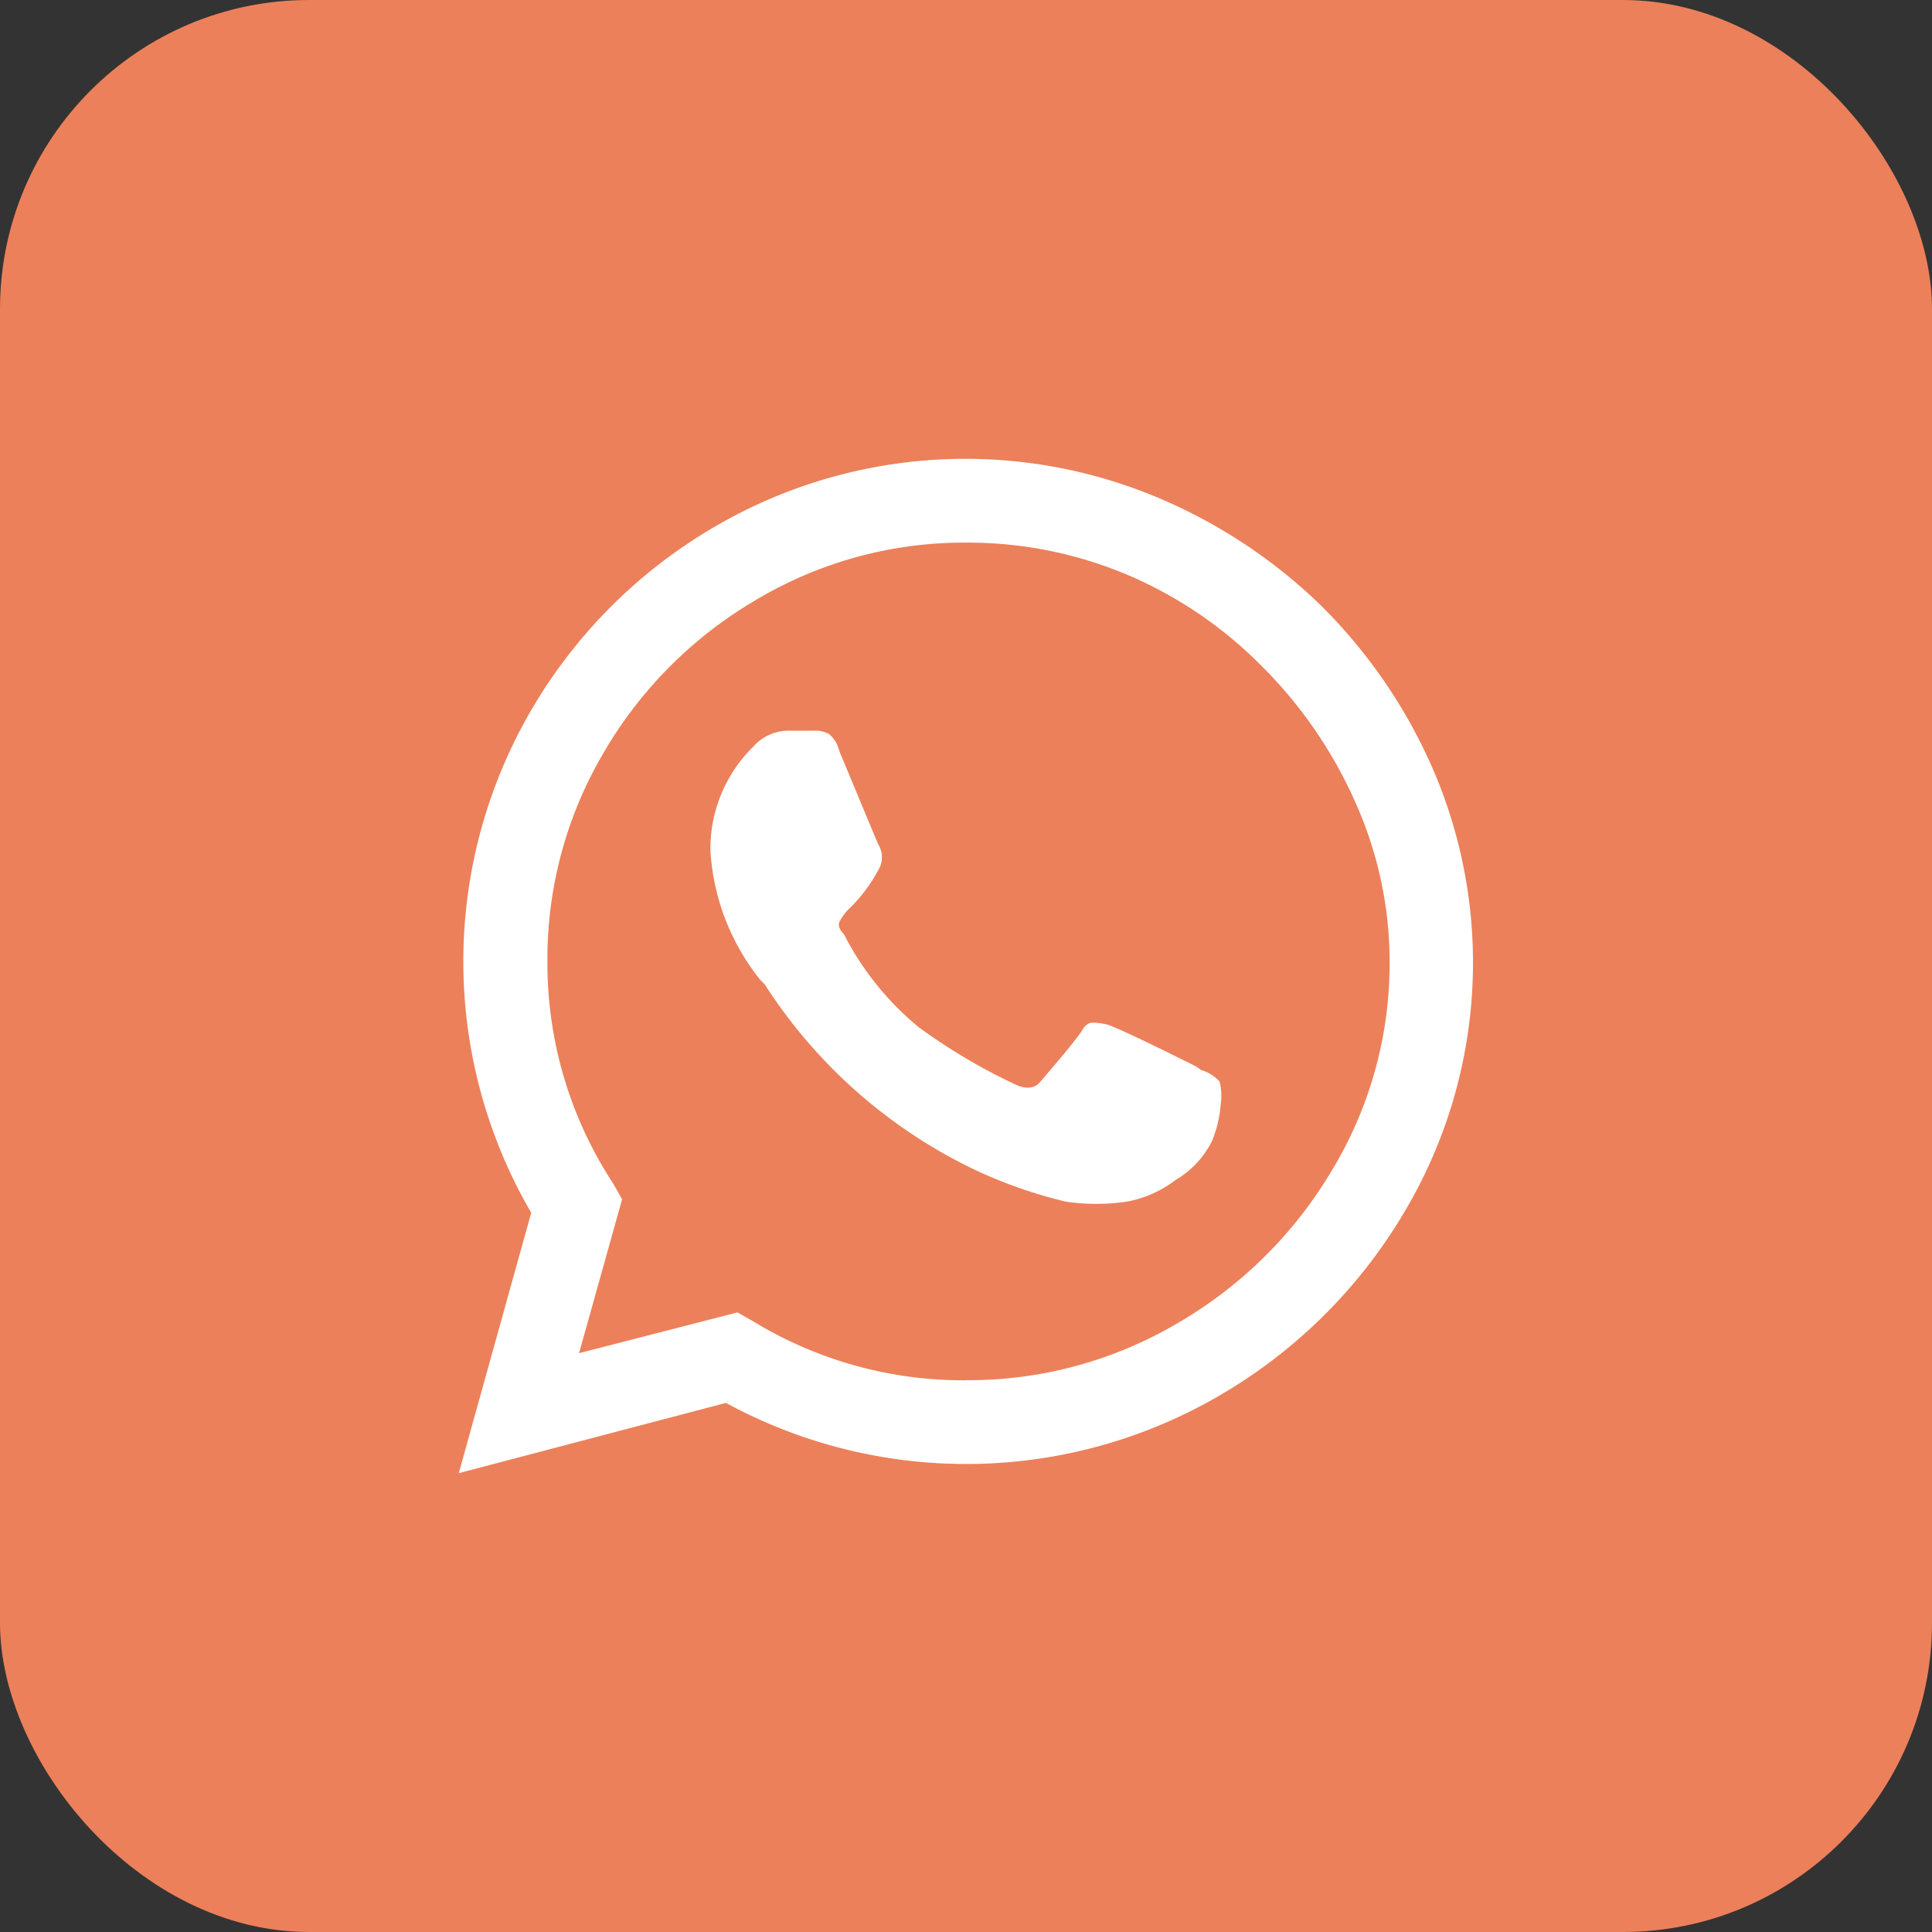 <svg xmlns="http://www.w3.org/2000/svg" width="50" height="50" viewBox="0 0 50 50">
  <rect x="0" y="0" width="50" height="50" fill="#333333" stroke="none"/>
  <g id="Group_8725" data-name="Group 8725" transform="translate(20566 -5296.465)">
    <rect id="Rectangle_3520" data-name="Rectangle 3520" width="50" height="50" rx="8" transform="translate(-20566 5296.465)" fill="#ec805a"/>
    <path id="Path_13566" data-name="Path 13566" d="M140.7,119.871a13.662,13.662,0,0,0-4.247-2.807,12.855,12.855,0,0,0-11.455.761,13.16,13.16,0,0,0-4.746,4.746,12.915,12.915,0,0,0,0,13.007l-1.875,6.739,6.915-1.818a13.011,13.011,0,0,0,12.746-.176,13.322,13.322,0,0,0,4.8-4.746,12.614,12.614,0,0,0,.761-11.455,13.6,13.6,0,0,0-2.9-4.251Zm-9.2,20.043A10.444,10.444,0,0,1,126,138.39l-.41-.233-4.1,1.055,1.114-3.983-.233-.41a10.4,10.4,0,0,1-1.7-5.734,10.506,10.506,0,0,1,1.465-5.43,10.972,10.972,0,0,1,3.964-3.955,10.5,10.5,0,0,1,5.419-1.465,10.622,10.622,0,0,1,4.131.82,10.853,10.853,0,0,1,3.506,2.374,11.58,11.58,0,0,1,2.432,3.544,10.082,10.082,0,0,1,.879,4.1,10.338,10.338,0,0,1-1.5,5.419,11.131,11.131,0,0,1-4.007,3.955,10.651,10.651,0,0,1-5.448,1.465Zm5.919-8.142q-1.757-.878-2.226-1.055a1.672,1.672,0,0,0-.41-.058c-.117,0-.215.078-.294.233q-.294.41-1.055,1.286-.234.294-.7.058a15.031,15.031,0,0,1-2.46-1.465,7.569,7.569,0,0,1-1.928-2.4c-.117-.117-.156-.224-.118-.321a1.31,1.31,0,0,1,.294-.381,4.039,4.039,0,0,0,.761-1.055.646.646,0,0,0-.058-.585l-1-2.4a.807.807,0,0,0-.264-.439.736.736,0,0,0-.381-.088h-.7a1.228,1.228,0,0,0-.879.41l-.057.058a3.707,3.707,0,0,0-1.055,2.636,5.92,5.92,0,0,0,1.286,3.34l.118.118a13.248,13.248,0,0,0,5.448,4.806,12.163,12.163,0,0,0,2.344.82,5.37,5.37,0,0,0,1.581,0,2.963,2.963,0,0,0,1.26-.558,2.443,2.443,0,0,0,.939-1,3.043,3.043,0,0,0,.231-.966,1.5,1.5,0,0,0-.03-.585,1.04,1.04,0,0,0-.469-.294l-.171-.116Z" transform="translate(-20672.504 5192.273)" fill="#fff"/>
  </g>
</svg>
